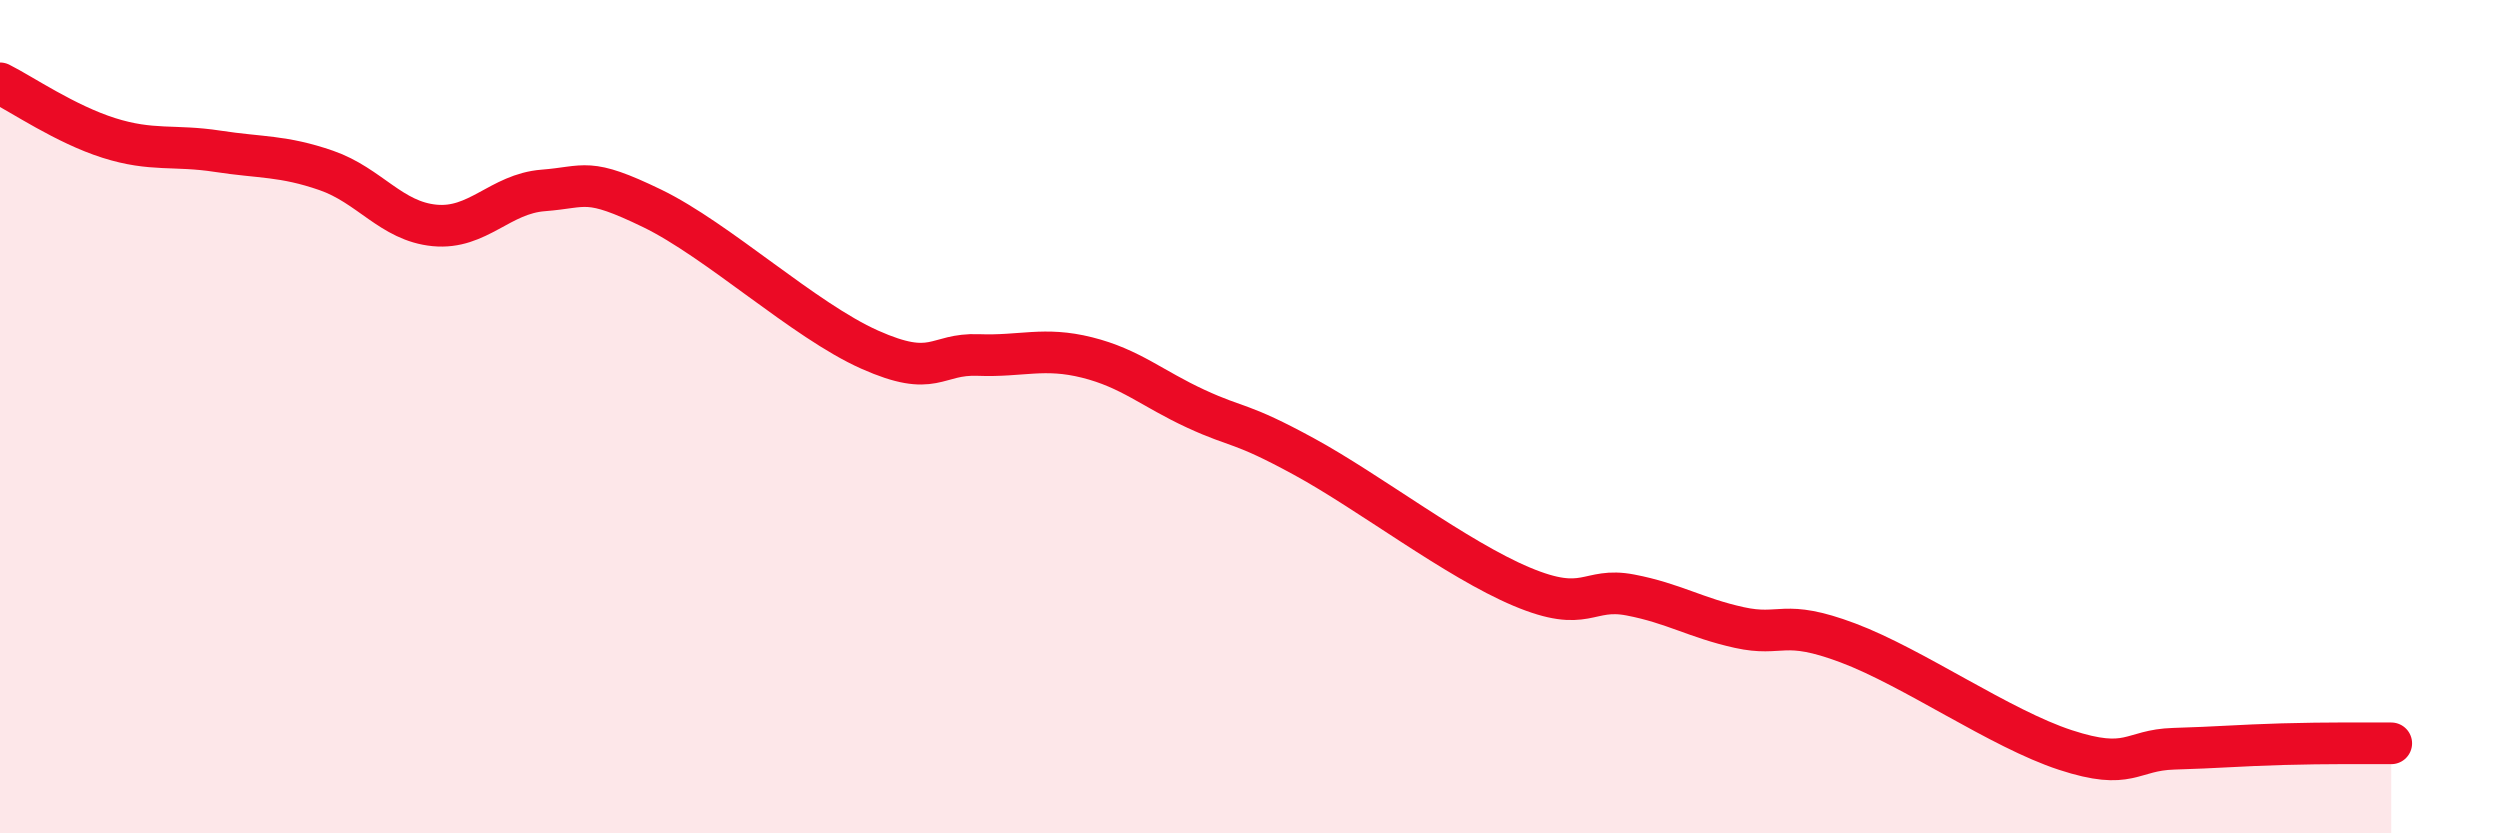 
    <svg width="60" height="20" viewBox="0 0 60 20" xmlns="http://www.w3.org/2000/svg">
      <path
        d="M 0,2 C 0.52,2.26 1.57,2.98 2.61,3.31 C 3.65,3.64 4.18,3.47 5.22,3.63 C 6.26,3.79 6.79,3.73 7.83,4.09 C 8.87,4.45 9.39,5.31 10.43,5.41 C 11.47,5.51 12,4.65 13.04,4.57 C 14.08,4.49 14.08,4.24 15.65,5 C 17.22,5.76 19.3,7.69 20.87,8.39 C 22.44,9.09 22.44,8.48 23.48,8.52 C 24.52,8.56 25.05,8.32 26.09,8.58 C 27.13,8.84 27.66,9.33 28.7,9.81 C 29.74,10.29 29.74,10.11 31.3,10.96 C 32.86,11.81 34.95,13.42 36.52,14.08 C 38.09,14.74 38.09,14.08 39.13,14.28 C 40.17,14.48 40.7,14.83 41.74,15.06 C 42.78,15.29 42.78,14.84 44.35,15.43 C 45.92,16.02 48.01,17.49 49.57,18 C 51.13,18.51 51.13,18 52.17,17.97 C 53.21,17.94 53.74,17.89 54.78,17.86 C 55.82,17.83 56.87,17.84 57.39,17.84L57.39 20L0 20Z"
        fill="#EB0A25"
        opacity="0.1"
        stroke-linecap="round"
        stroke-linejoin="round"
      />
      <path
        d="M 0,2 C 0.52,2.26 1.57,2.98 2.61,3.31 C 3.65,3.64 4.18,3.47 5.22,3.63 C 6.26,3.79 6.79,3.73 7.83,4.09 C 8.87,4.45 9.39,5.31 10.43,5.41 C 11.47,5.51 12,4.65 13.04,4.57 C 14.08,4.49 14.08,4.24 15.65,5 C 17.22,5.76 19.3,7.69 20.87,8.39 C 22.44,9.09 22.44,8.48 23.48,8.52 C 24.52,8.56 25.05,8.32 26.09,8.58 C 27.13,8.84 27.66,9.33 28.7,9.81 C 29.74,10.29 29.74,10.11 31.3,10.96 C 32.86,11.81 34.95,13.42 36.52,14.08 C 38.09,14.74 38.09,14.08 39.13,14.28 C 40.17,14.48 40.7,14.83 41.74,15.06 C 42.78,15.29 42.78,14.84 44.35,15.43 C 45.92,16.02 48.01,17.49 49.57,18 C 51.13,18.51 51.13,18 52.17,17.97 C 53.21,17.94 53.74,17.89 54.78,17.86 C 55.82,17.83 56.87,17.84 57.39,17.84"
        stroke="#EB0A25"
        stroke-width="1"
        fill="none"
        stroke-linecap="round"
        stroke-linejoin="round"
      />
    </svg>
  